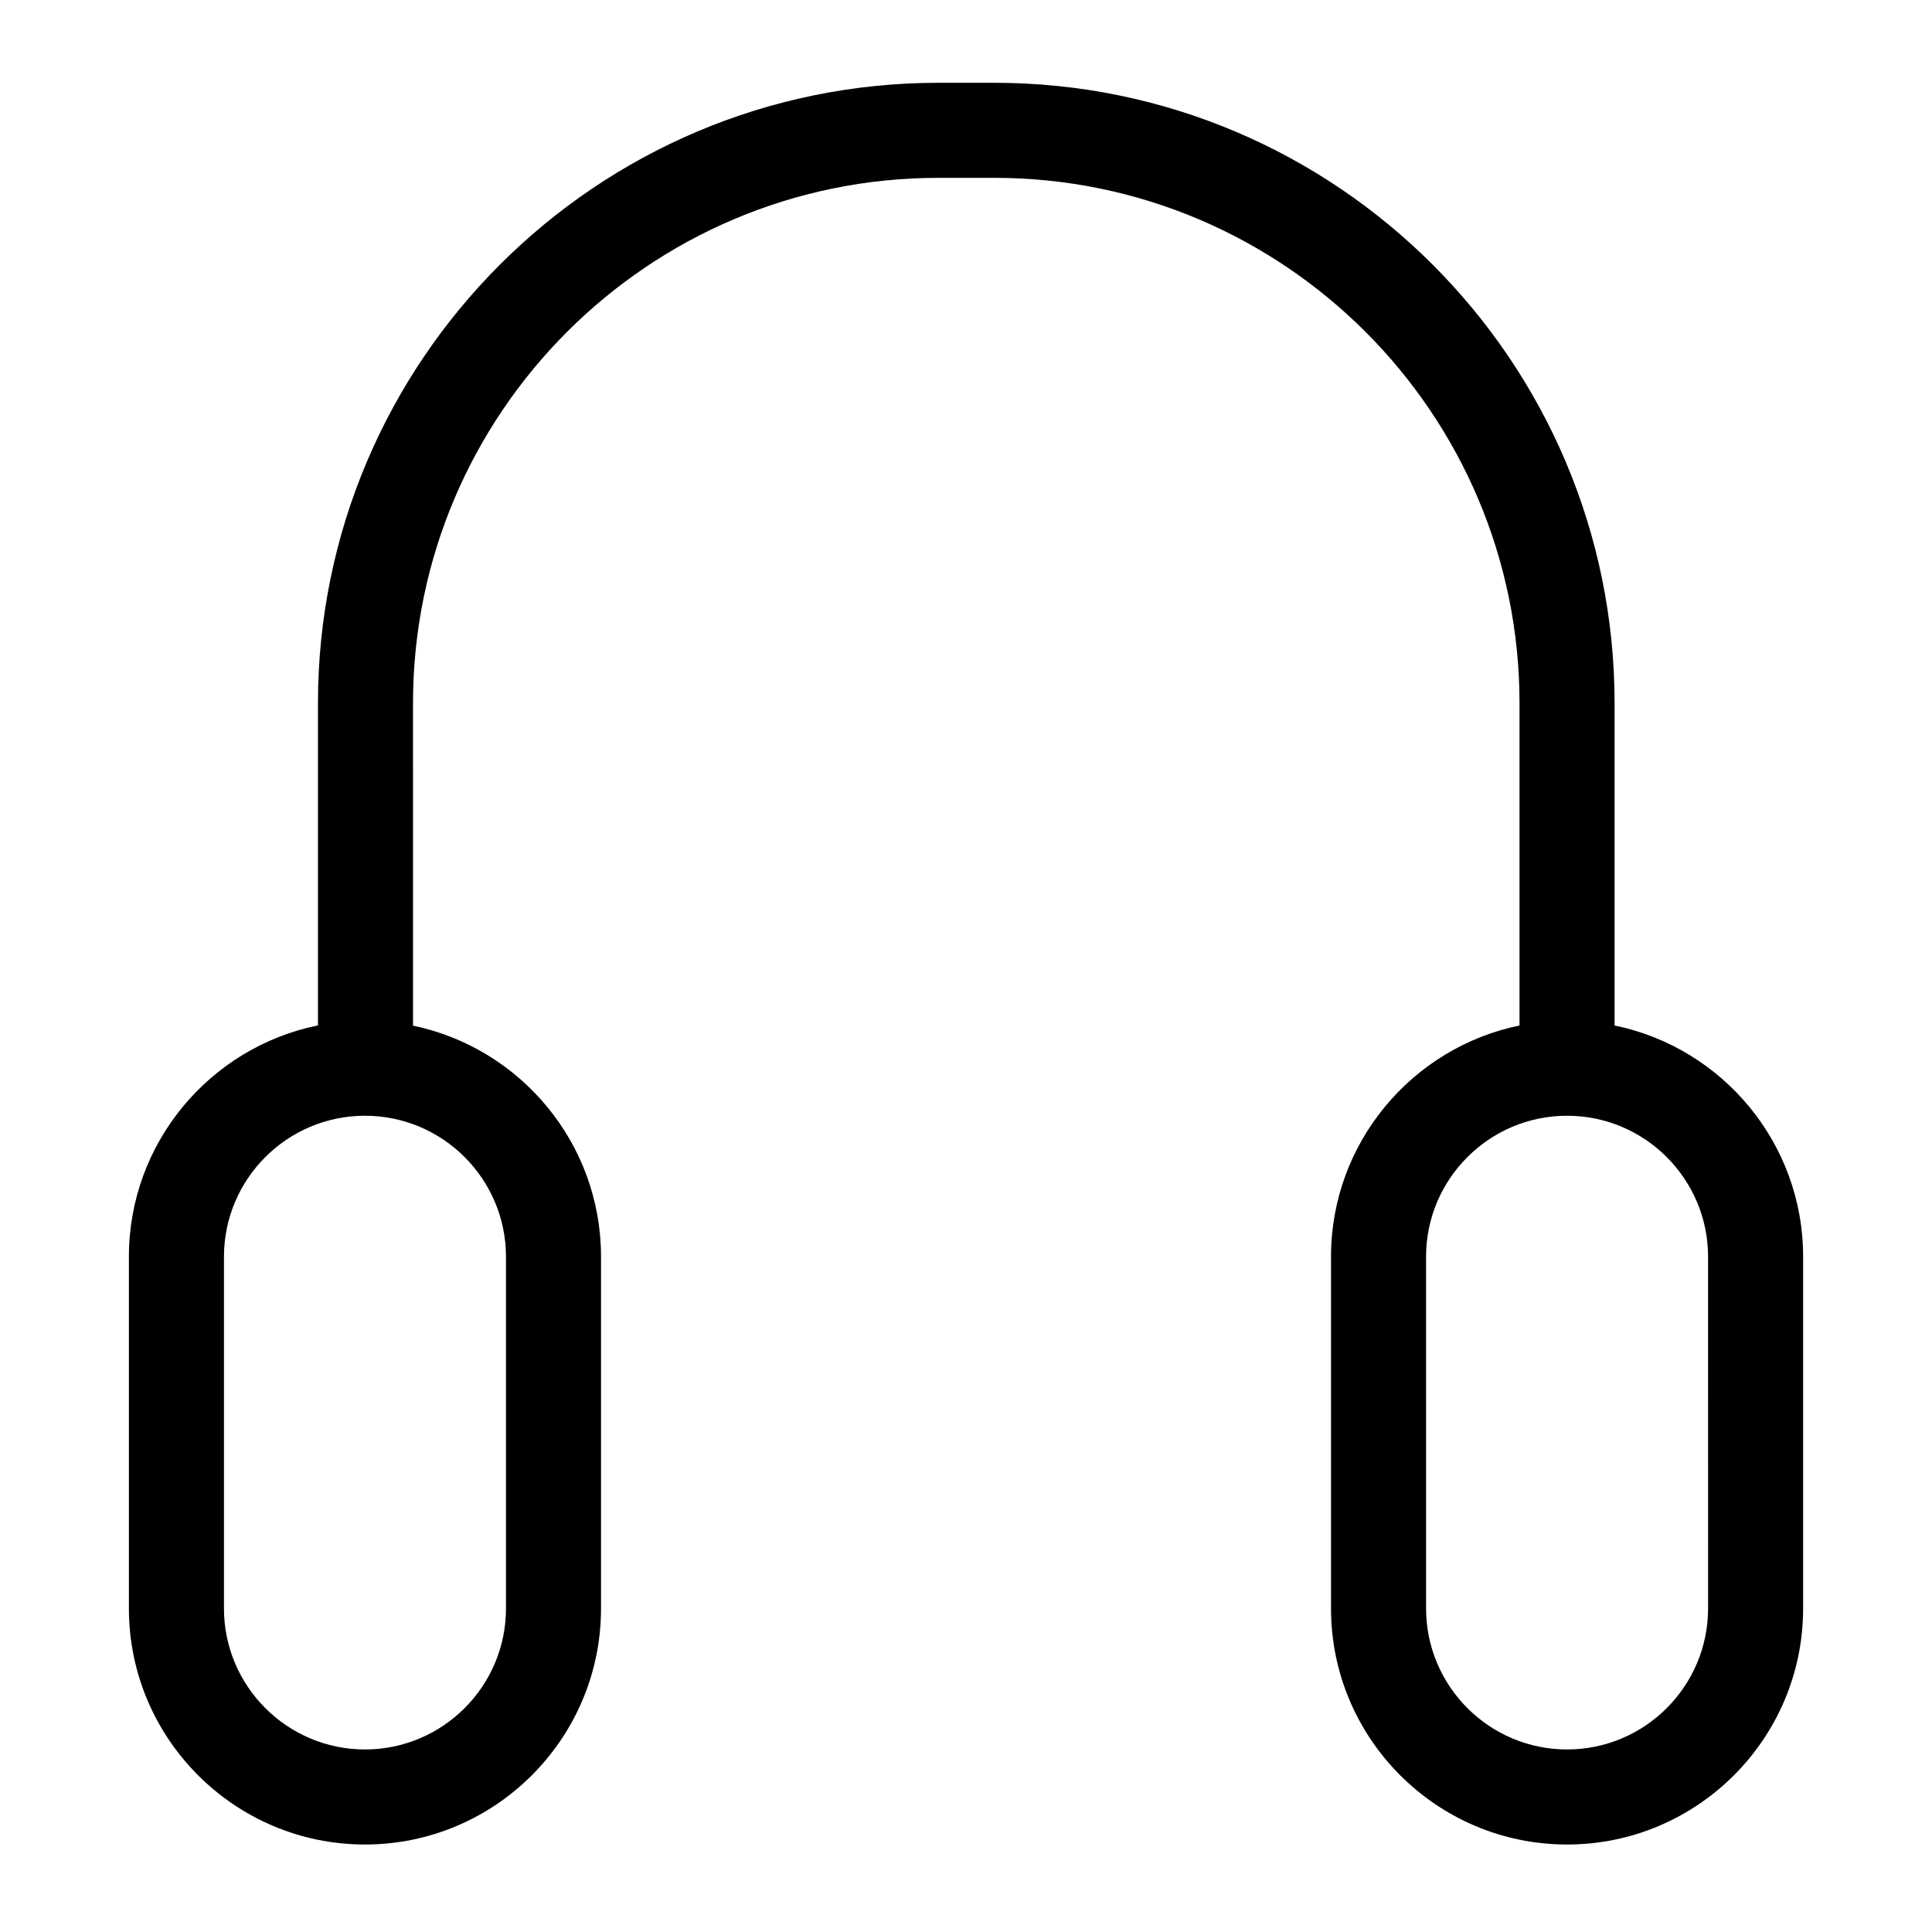<?xml version="1.0" encoding="UTF-8"?>
<!-- Uploaded to: ICON Repo, www.iconrepo.com, Generator: ICON Repo Mixer Tools -->
<svg fill="#000000" width="800px" height="800px" version="1.1" viewBox="144 144 512 512" xmlns="http://www.w3.org/2000/svg">
 <path d="m571.88 415.77v-85.438c0-90.641-73.734-164.39-164.36-164.39h-14.855c-90.652 0-164.4 73.746-164.4 164.39v85.41c-28.551 5.789-50.105 31.07-50.105 61.305v93.215c0 34.496 28.059 62.555 62.555 62.555 34.5 0 62.562-28.059 62.562-62.555v-93.215c0-30.129-21.41-55.34-49.82-61.238l-0.004-85.477c0-76.75 62.453-139.2 139.21-139.2h14.855c76.734 0 139.17 62.445 139.17 139.2v85.438c-28.477 5.844-49.957 31.102-49.957 61.277v93.215c0 34.496 28.059 62.555 62.555 62.555 34.5 0 62.562-28.059 62.562-62.555v-93.215c0-30.18-21.48-55.438-49.965-61.277zm-293.79 61.277v93.215c0 20.602-16.766 37.363-37.371 37.363-20.602 0-37.363-16.762-37.363-37.363v-93.215c0-20.602 16.762-37.363 37.363-37.363 20.605 0 37.371 16.762 37.371 37.363zm318.57 93.215c0 20.602-16.766 37.363-37.371 37.363-20.602 0-37.363-16.762-37.363-37.363l-0.004-93.215c0-20.602 16.762-37.363 37.363-37.363 20.605 0 37.371 16.762 37.371 37.363z"/>
</svg>